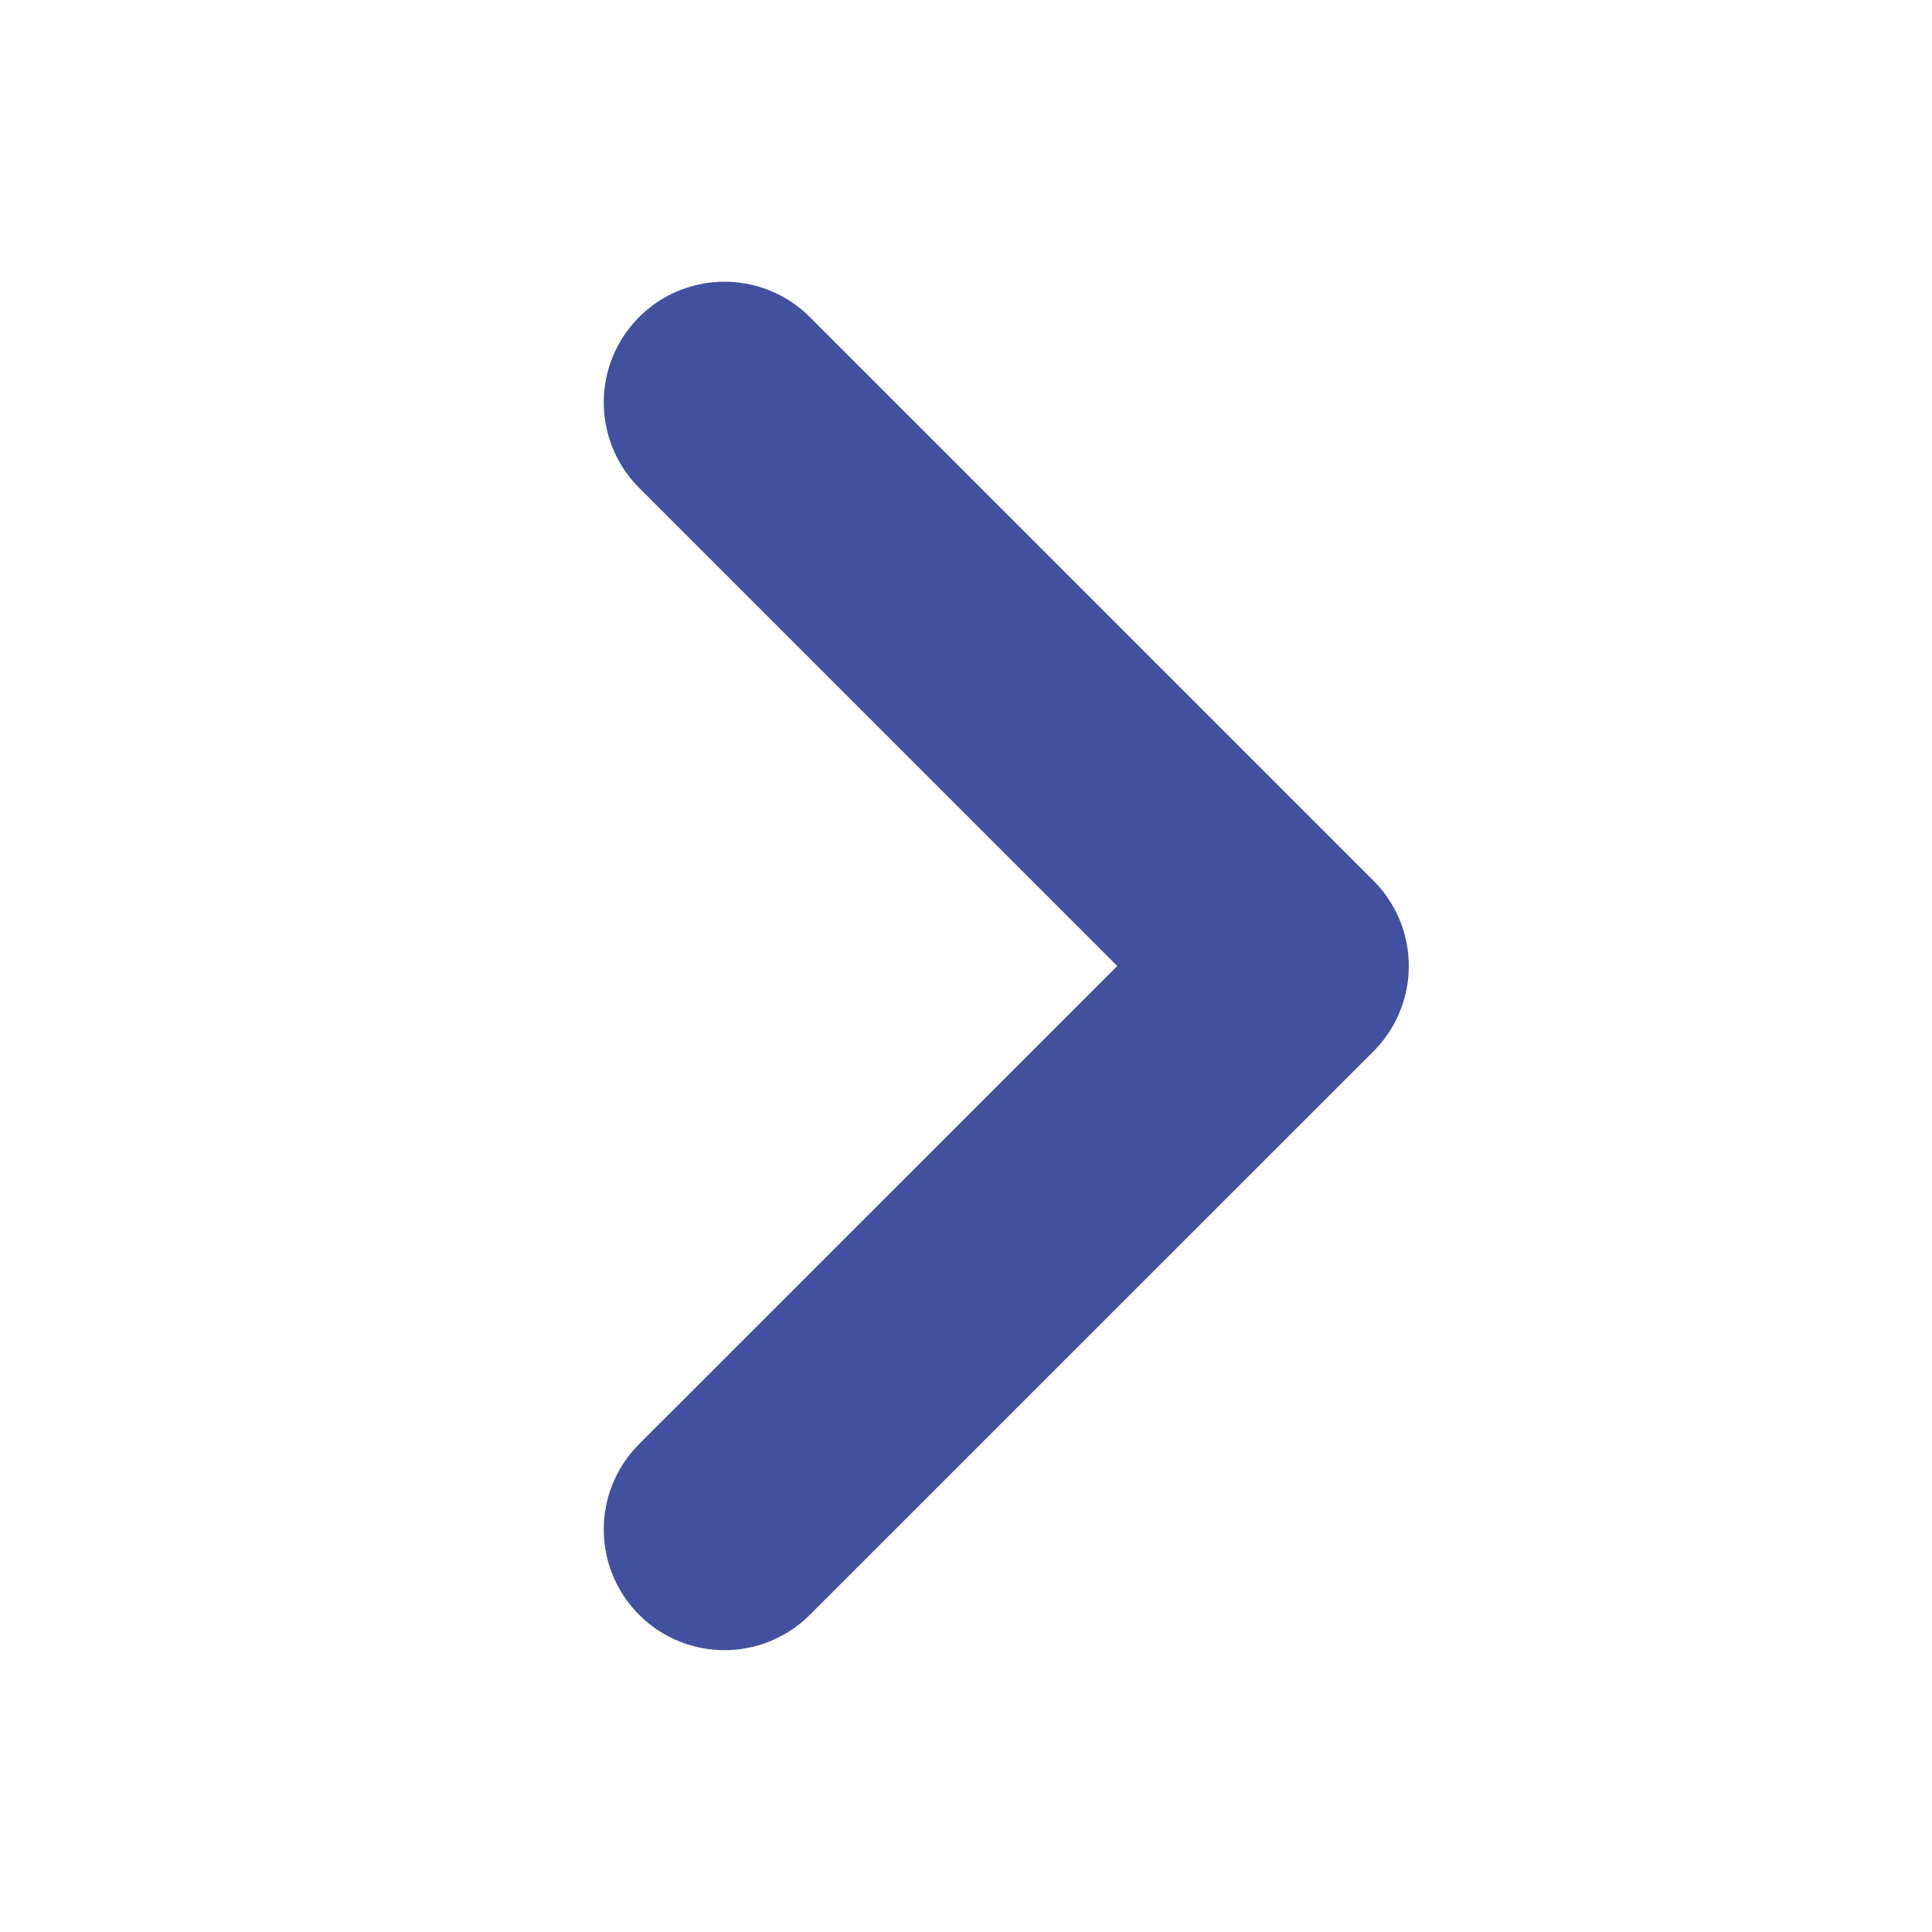 <svg xmlns="http://www.w3.org/2000/svg" width="16" height="16" viewBox="0 0 16 16" fill="none">
  <path d="M6 3.333L10.667 8L6 12.666" stroke="#41519F" stroke-width="2" stroke-linecap="round" stroke-linejoin="round"/>
</svg>